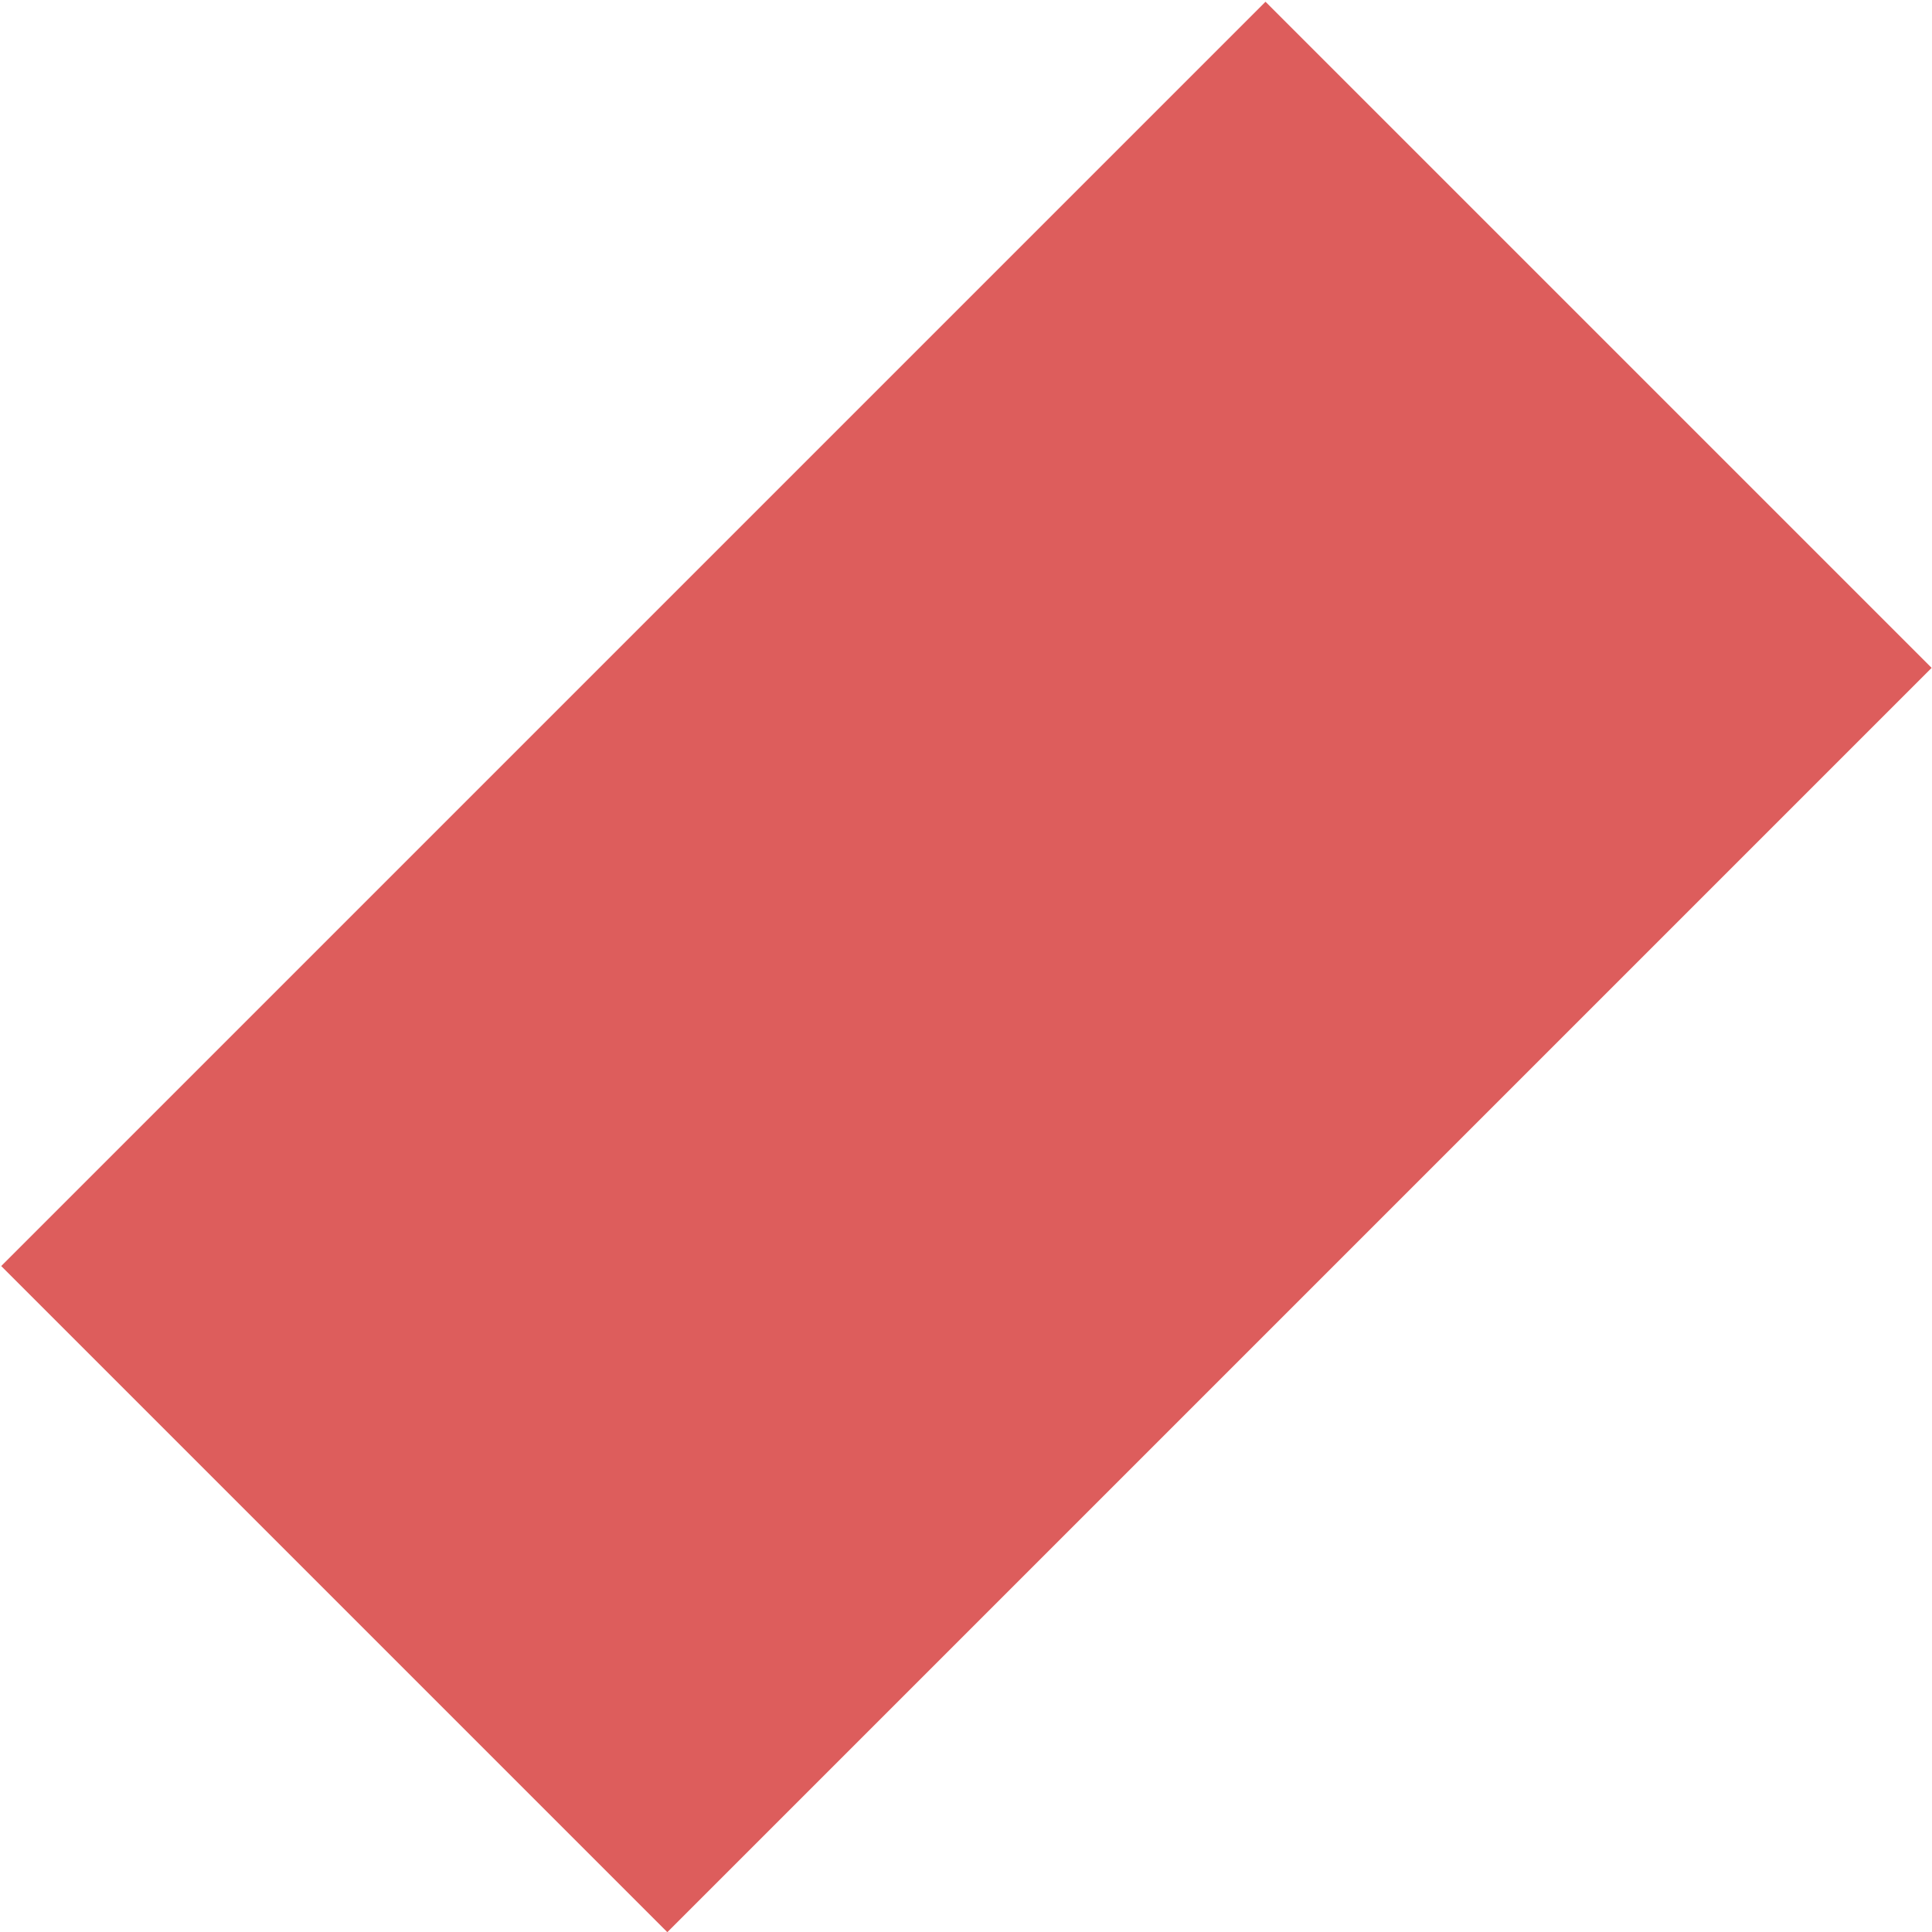 <?xml version="1.0" encoding="UTF-8"?>
<svg width="245px" height="245px" viewBox="0 0 245 245" version="1.1" xmlns="http://www.w3.org/2000/svg" xmlns:xlink="http://www.w3.org/1999/xlink">
    <title>shape1</title>
    <g id="case-study-listing" stroke="none" stroke-width="1" fill="none" fill-rule="evenodd">
        <g id="shapes" transform="translate(75.5, 139) scale(-1, -1) rotate(-270) translate(-75.5, -139) translate(-209.5, -30.5)" fill="#DD5D5C">
            <polygon id="shape1" points="178.978 178.626 263.451 94.153 423.778 254.48 339.305 338.953"></polygon>
        </g>
    </g>
</svg>